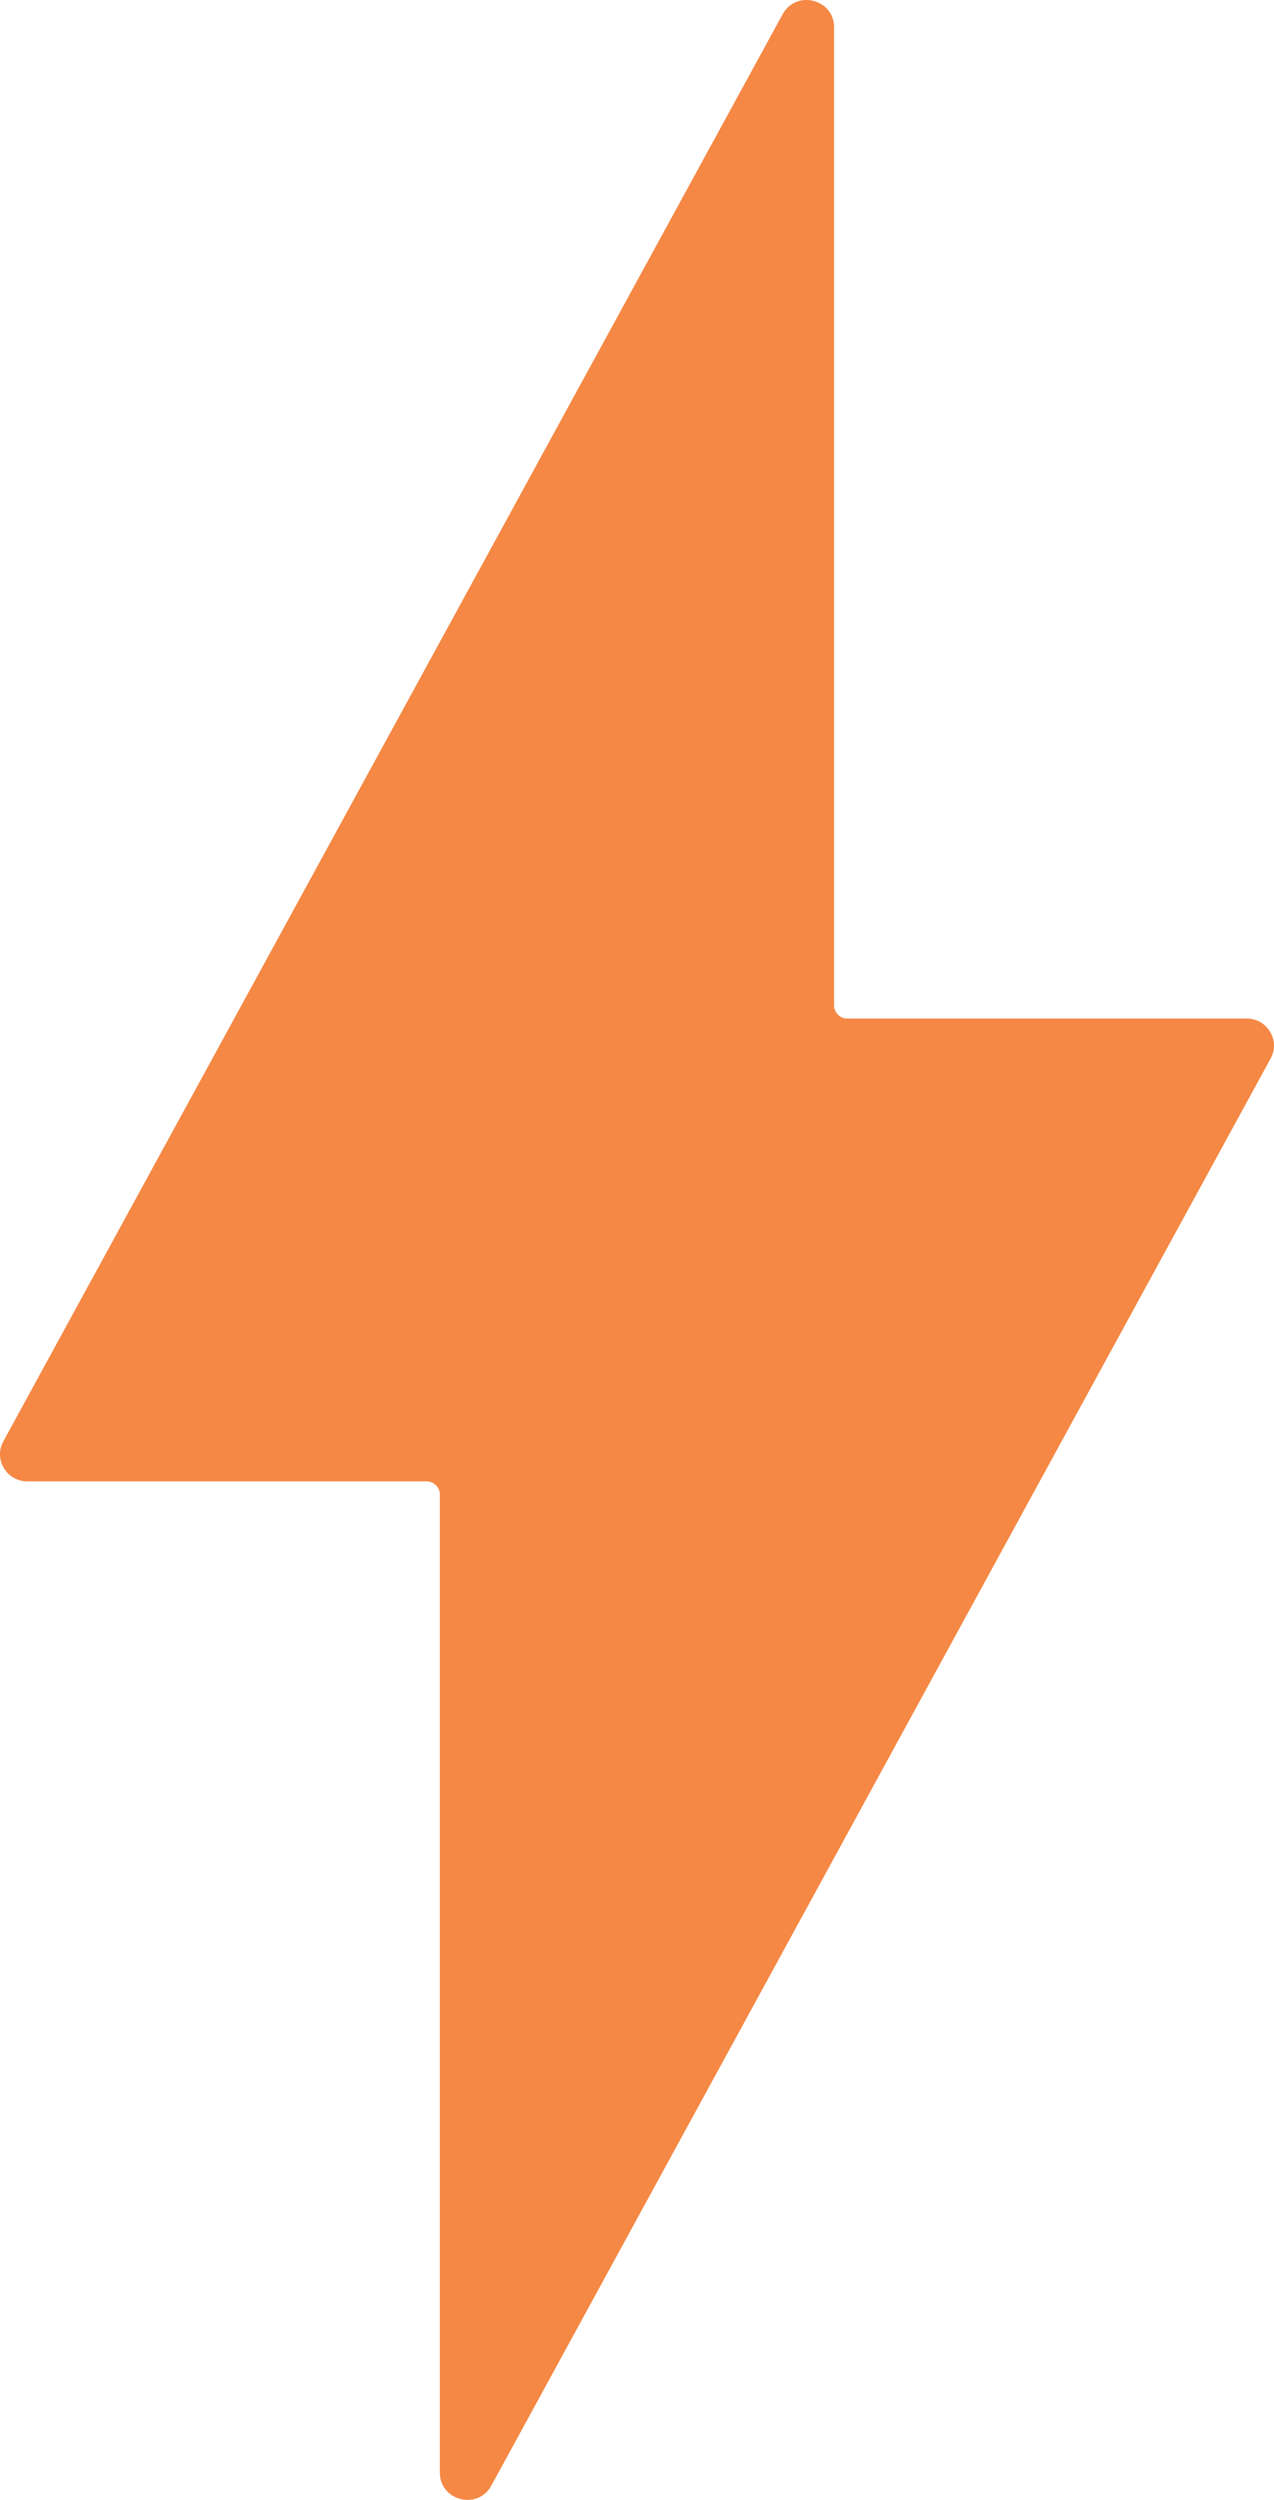 <svg height="51" viewBox="0 0 26 51" width="26" xmlns="http://www.w3.org/2000/svg"><path d="m272.44 20.779h-8.146c-.15 0-.272-.121-.272-.27v-19.955c0-.568-.762-.767-1.045-.273l-15.904 29.114c-.211.369.058.826.486.826h8.146c.15 0 .272.121.272.269v19.955c0 .568.762.767 1.045.273l15.904-29.114c.211-.369-.058-.826-.486-.826" fill="#f58844" fill-rule="evenodd" transform="translate(-247)"/></svg>